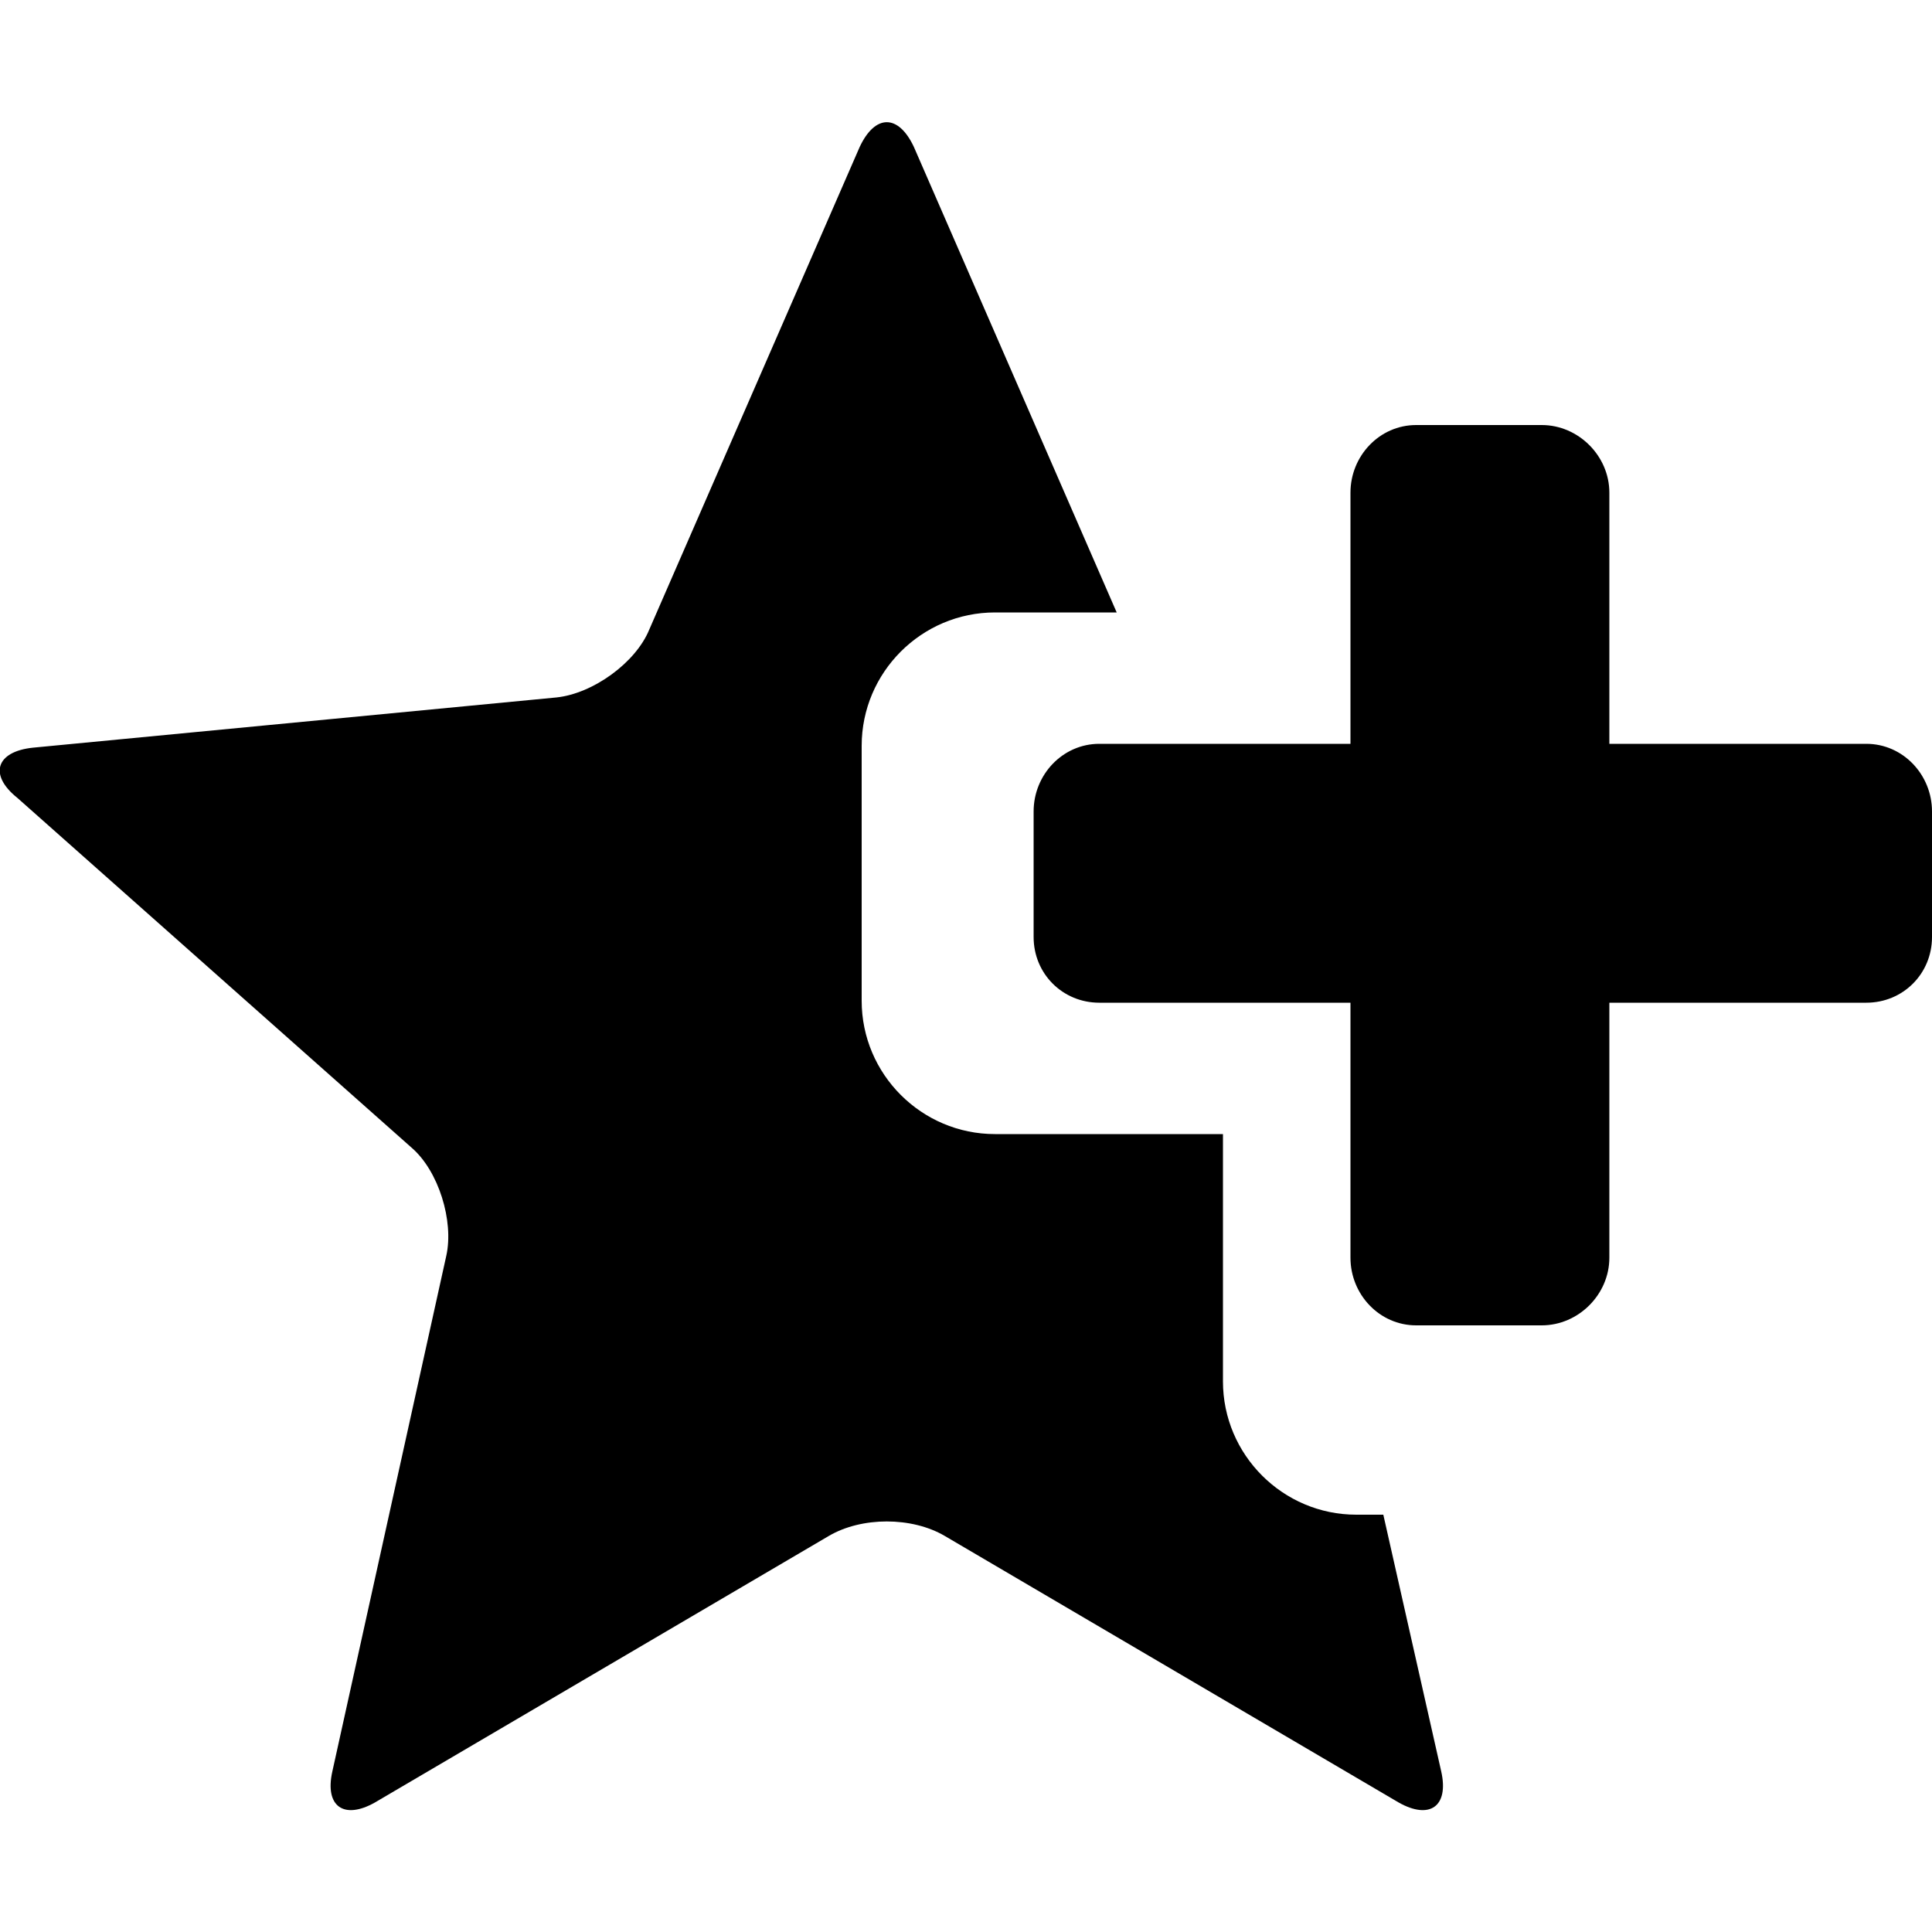 <svg width="64" height="64" viewBox="0 0 1000 1000" xmlns="http://www.w3.org/2000/svg"><path d="M716 784h-14c-38 0-69-31-69-69V587H515c-38 0-69-31-69-69V386c0-38 31-69 69-69h63L473 76c-8-17-20-17-28 0L336 326c-7 17-29 33-48 35L17 387c-19 2-23 14-8 26l204 181c14 12 22 38 18 56l-59 267c-4 18 6 25 22 16l235-138c17-10 43-10 60 0l235 138c16 9 26 2 22-16l-30-133zm250-399H833V255c0-19-16-35-35-35h-65c-19 0-34 16-34 35v130H569c-19 0-34 16-34 35v65c0 19 15 34 34 34h130v132c0 19 15 35 34 35h65c19 0 35-16 35-35V519h133c19 0 34-15 34-34v-65c0-19-15-35-34-35z"/></svg>